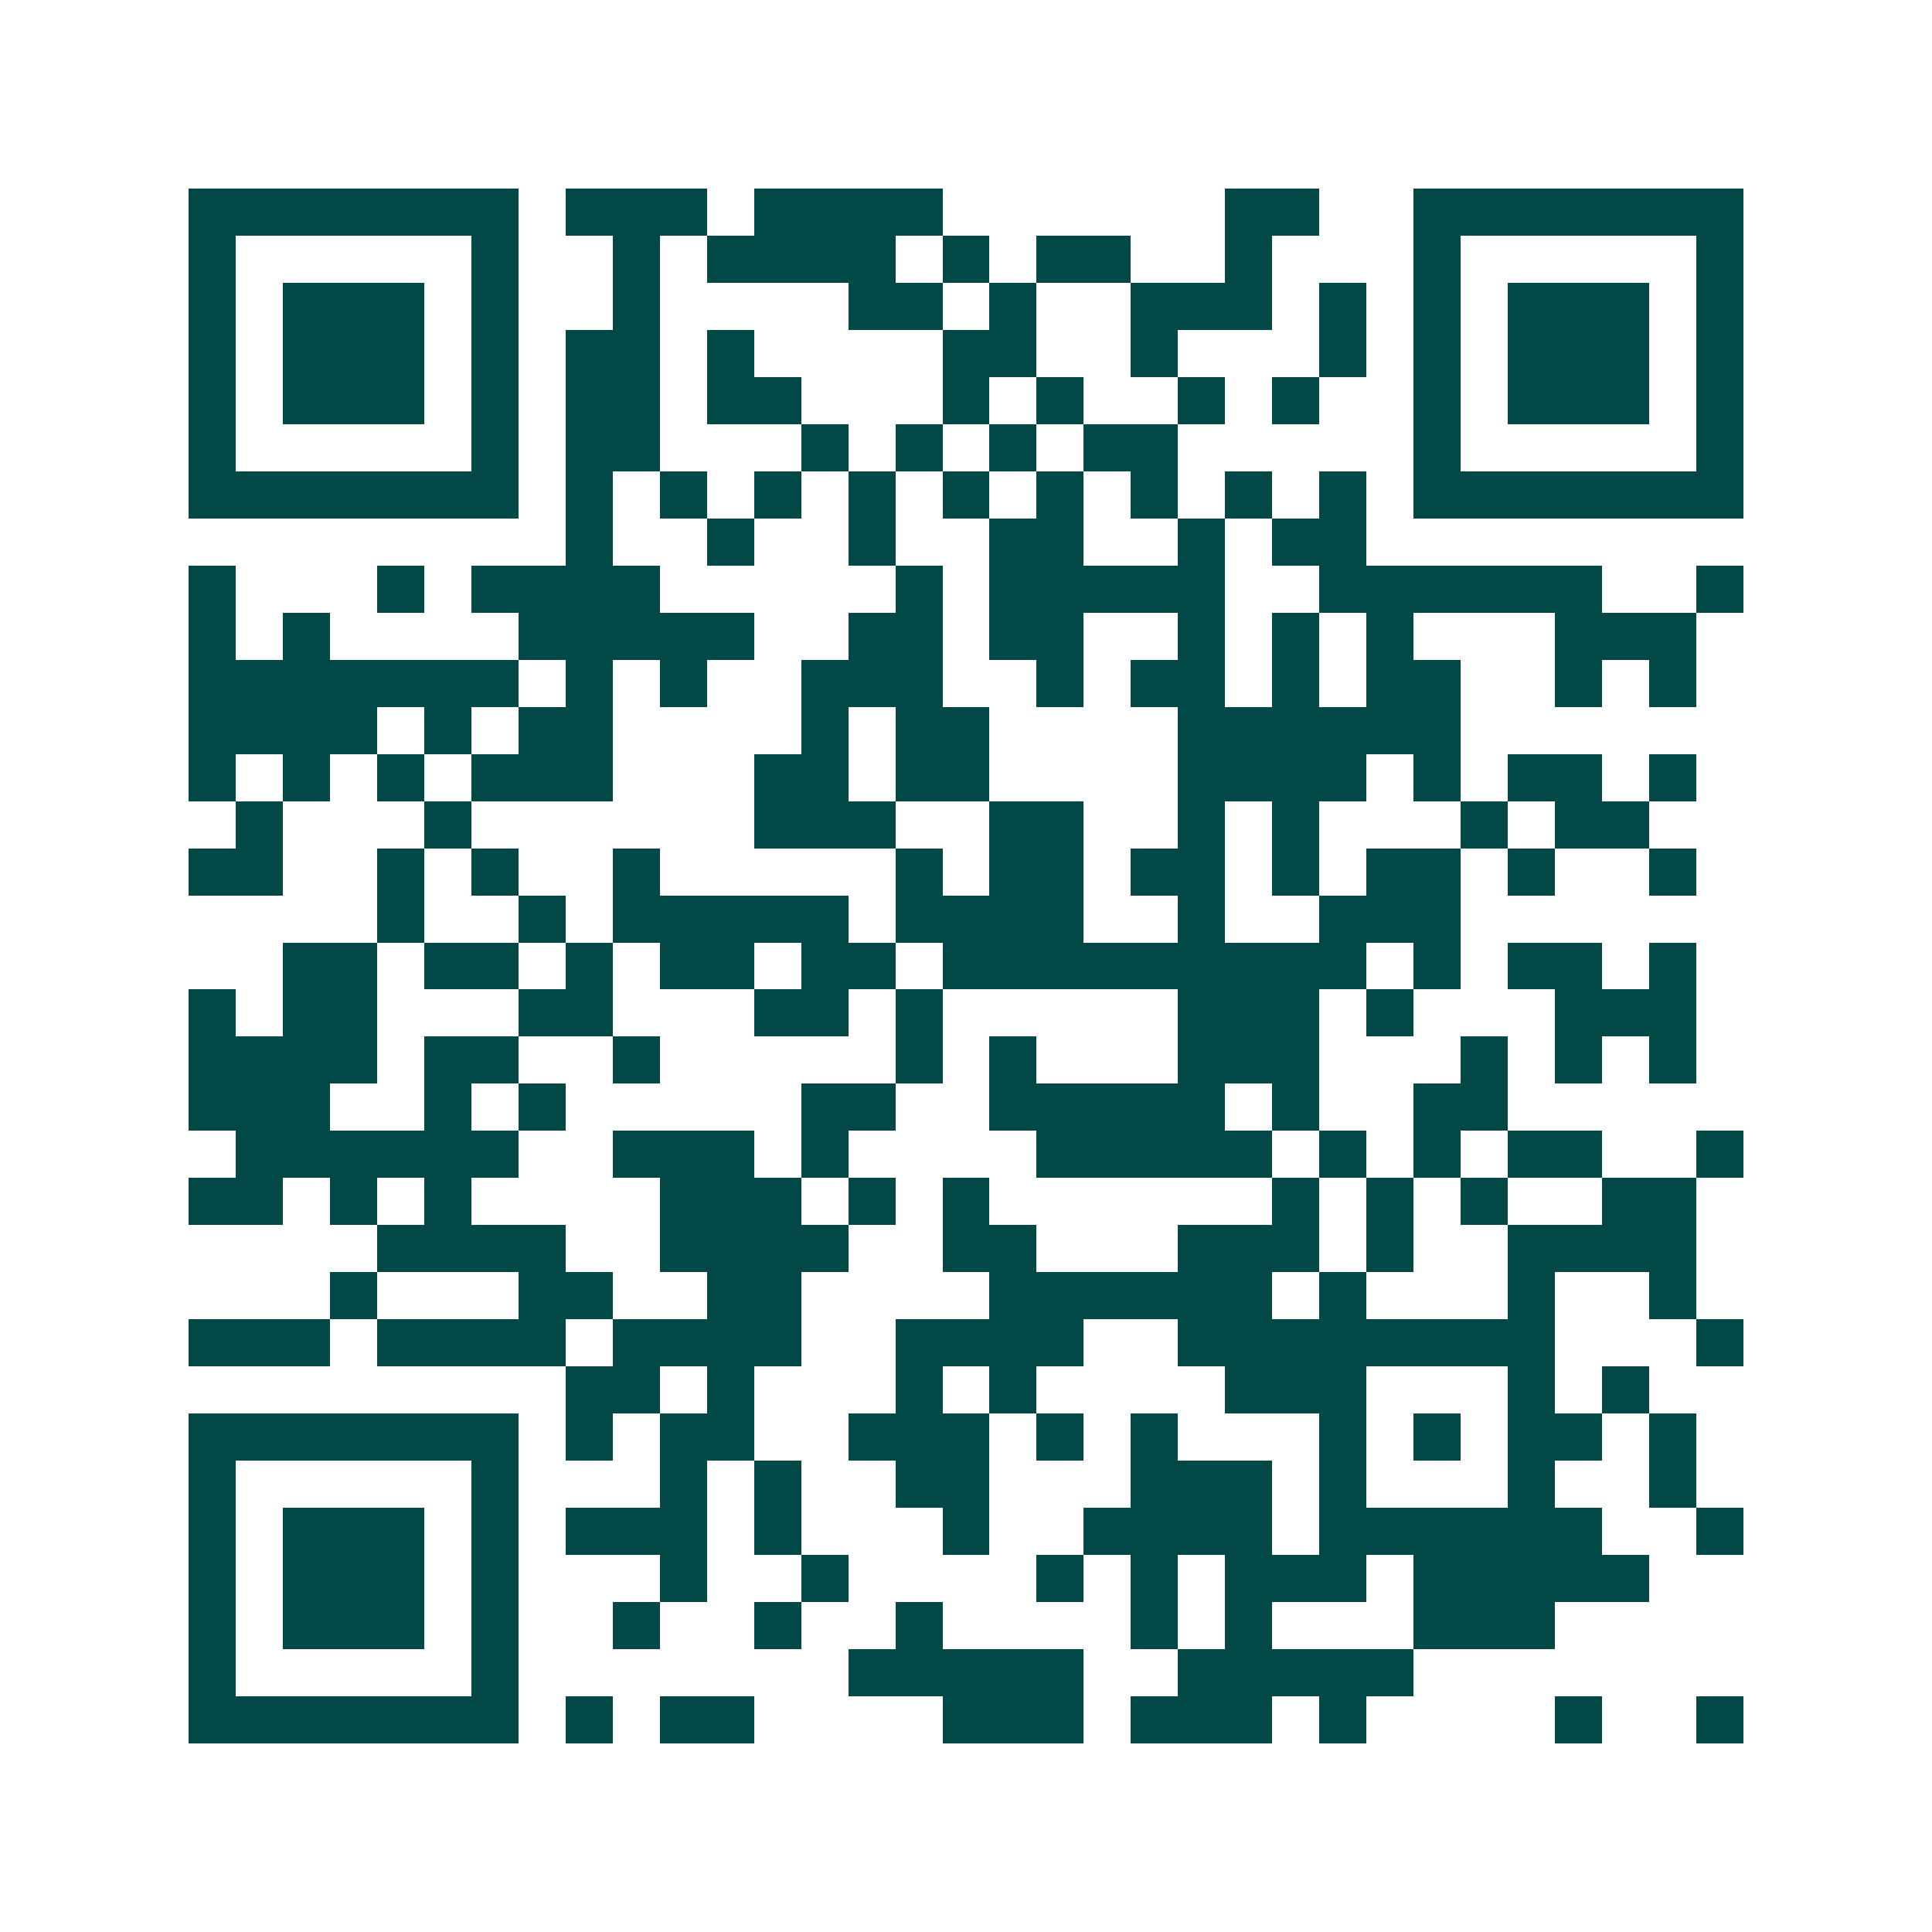 <svg xmlns="http://www.w3.org/2000/svg" width="200" height="200" viewBox="0 0 41 41" shape-rendering="crispEdges"><path fill="#ffffff" d="M0 0h41v41H0z"/><path stroke="#014847" d="M4 4.5h7m1 0h3m1 0h4m6 0h2m2 0h7M4 5.5h1m5 0h1m2 0h1m1 0h4m1 0h1m1 0h2m2 0h1m3 0h1m5 0h1M4 6.5h1m1 0h3m1 0h1m2 0h1m4 0h2m1 0h1m2 0h3m1 0h1m1 0h1m1 0h3m1 0h1M4 7.5h1m1 0h3m1 0h1m1 0h2m1 0h1m4 0h2m2 0h1m3 0h1m1 0h1m1 0h3m1 0h1M4 8.5h1m1 0h3m1 0h1m1 0h2m1 0h2m3 0h1m1 0h1m2 0h1m1 0h1m2 0h1m1 0h3m1 0h1M4 9.5h1m5 0h1m1 0h2m3 0h1m1 0h1m1 0h1m1 0h2m5 0h1m5 0h1M4 10.5h7m1 0h1m1 0h1m1 0h1m1 0h1m1 0h1m1 0h1m1 0h1m1 0h1m1 0h1m1 0h7M12 11.5h1m2 0h1m2 0h1m2 0h2m2 0h1m1 0h2M4 12.5h1m3 0h1m1 0h4m5 0h1m1 0h5m2 0h6m2 0h1M4 13.5h1m1 0h1m4 0h5m2 0h2m1 0h2m2 0h1m1 0h1m1 0h1m3 0h3M4 14.5h7m1 0h1m1 0h1m2 0h3m2 0h1m1 0h2m1 0h1m1 0h2m2 0h1m1 0h1M4 15.5h4m1 0h1m1 0h2m4 0h1m1 0h2m4 0h6M4 16.5h1m1 0h1m1 0h1m1 0h3m3 0h2m1 0h2m4 0h4m1 0h1m1 0h2m1 0h1M5 17.5h1m3 0h1m6 0h3m2 0h2m2 0h1m1 0h1m3 0h1m1 0h2M4 18.5h2m2 0h1m1 0h1m2 0h1m5 0h1m1 0h2m1 0h2m1 0h1m1 0h2m1 0h1m2 0h1M8 19.5h1m2 0h1m1 0h5m1 0h4m2 0h1m2 0h3M6 20.5h2m1 0h2m1 0h1m1 0h2m1 0h2m1 0h9m1 0h1m1 0h2m1 0h1M4 21.5h1m1 0h2m3 0h2m3 0h2m1 0h1m5 0h3m1 0h1m3 0h3M4 22.5h4m1 0h2m2 0h1m5 0h1m1 0h1m3 0h3m3 0h1m1 0h1m1 0h1M4 23.5h3m2 0h1m1 0h1m5 0h2m2 0h5m1 0h1m2 0h2M5 24.5h6m2 0h3m1 0h1m4 0h5m1 0h1m1 0h1m1 0h2m2 0h1M4 25.5h2m1 0h1m1 0h1m4 0h3m1 0h1m1 0h1m6 0h1m1 0h1m1 0h1m2 0h2M8 26.5h4m2 0h4m2 0h2m3 0h3m1 0h1m2 0h4M7 27.5h1m3 0h2m2 0h2m4 0h6m1 0h1m3 0h1m2 0h1M4 28.5h3m1 0h4m1 0h4m2 0h4m2 0h8m3 0h1M12 29.5h2m1 0h1m3 0h1m1 0h1m4 0h3m3 0h1m1 0h1M4 30.5h7m1 0h1m1 0h2m2 0h3m1 0h1m1 0h1m3 0h1m1 0h1m1 0h2m1 0h1M4 31.5h1m5 0h1m3 0h1m1 0h1m2 0h2m3 0h3m1 0h1m3 0h1m2 0h1M4 32.5h1m1 0h3m1 0h1m1 0h3m1 0h1m3 0h1m2 0h4m1 0h6m2 0h1M4 33.5h1m1 0h3m1 0h1m3 0h1m2 0h1m4 0h1m1 0h1m1 0h3m1 0h5M4 34.5h1m1 0h3m1 0h1m2 0h1m2 0h1m2 0h1m4 0h1m1 0h1m3 0h3M4 35.5h1m5 0h1m7 0h5m2 0h5M4 36.5h7m1 0h1m1 0h2m4 0h3m1 0h3m1 0h1m4 0h1m2 0h1"/></svg>
